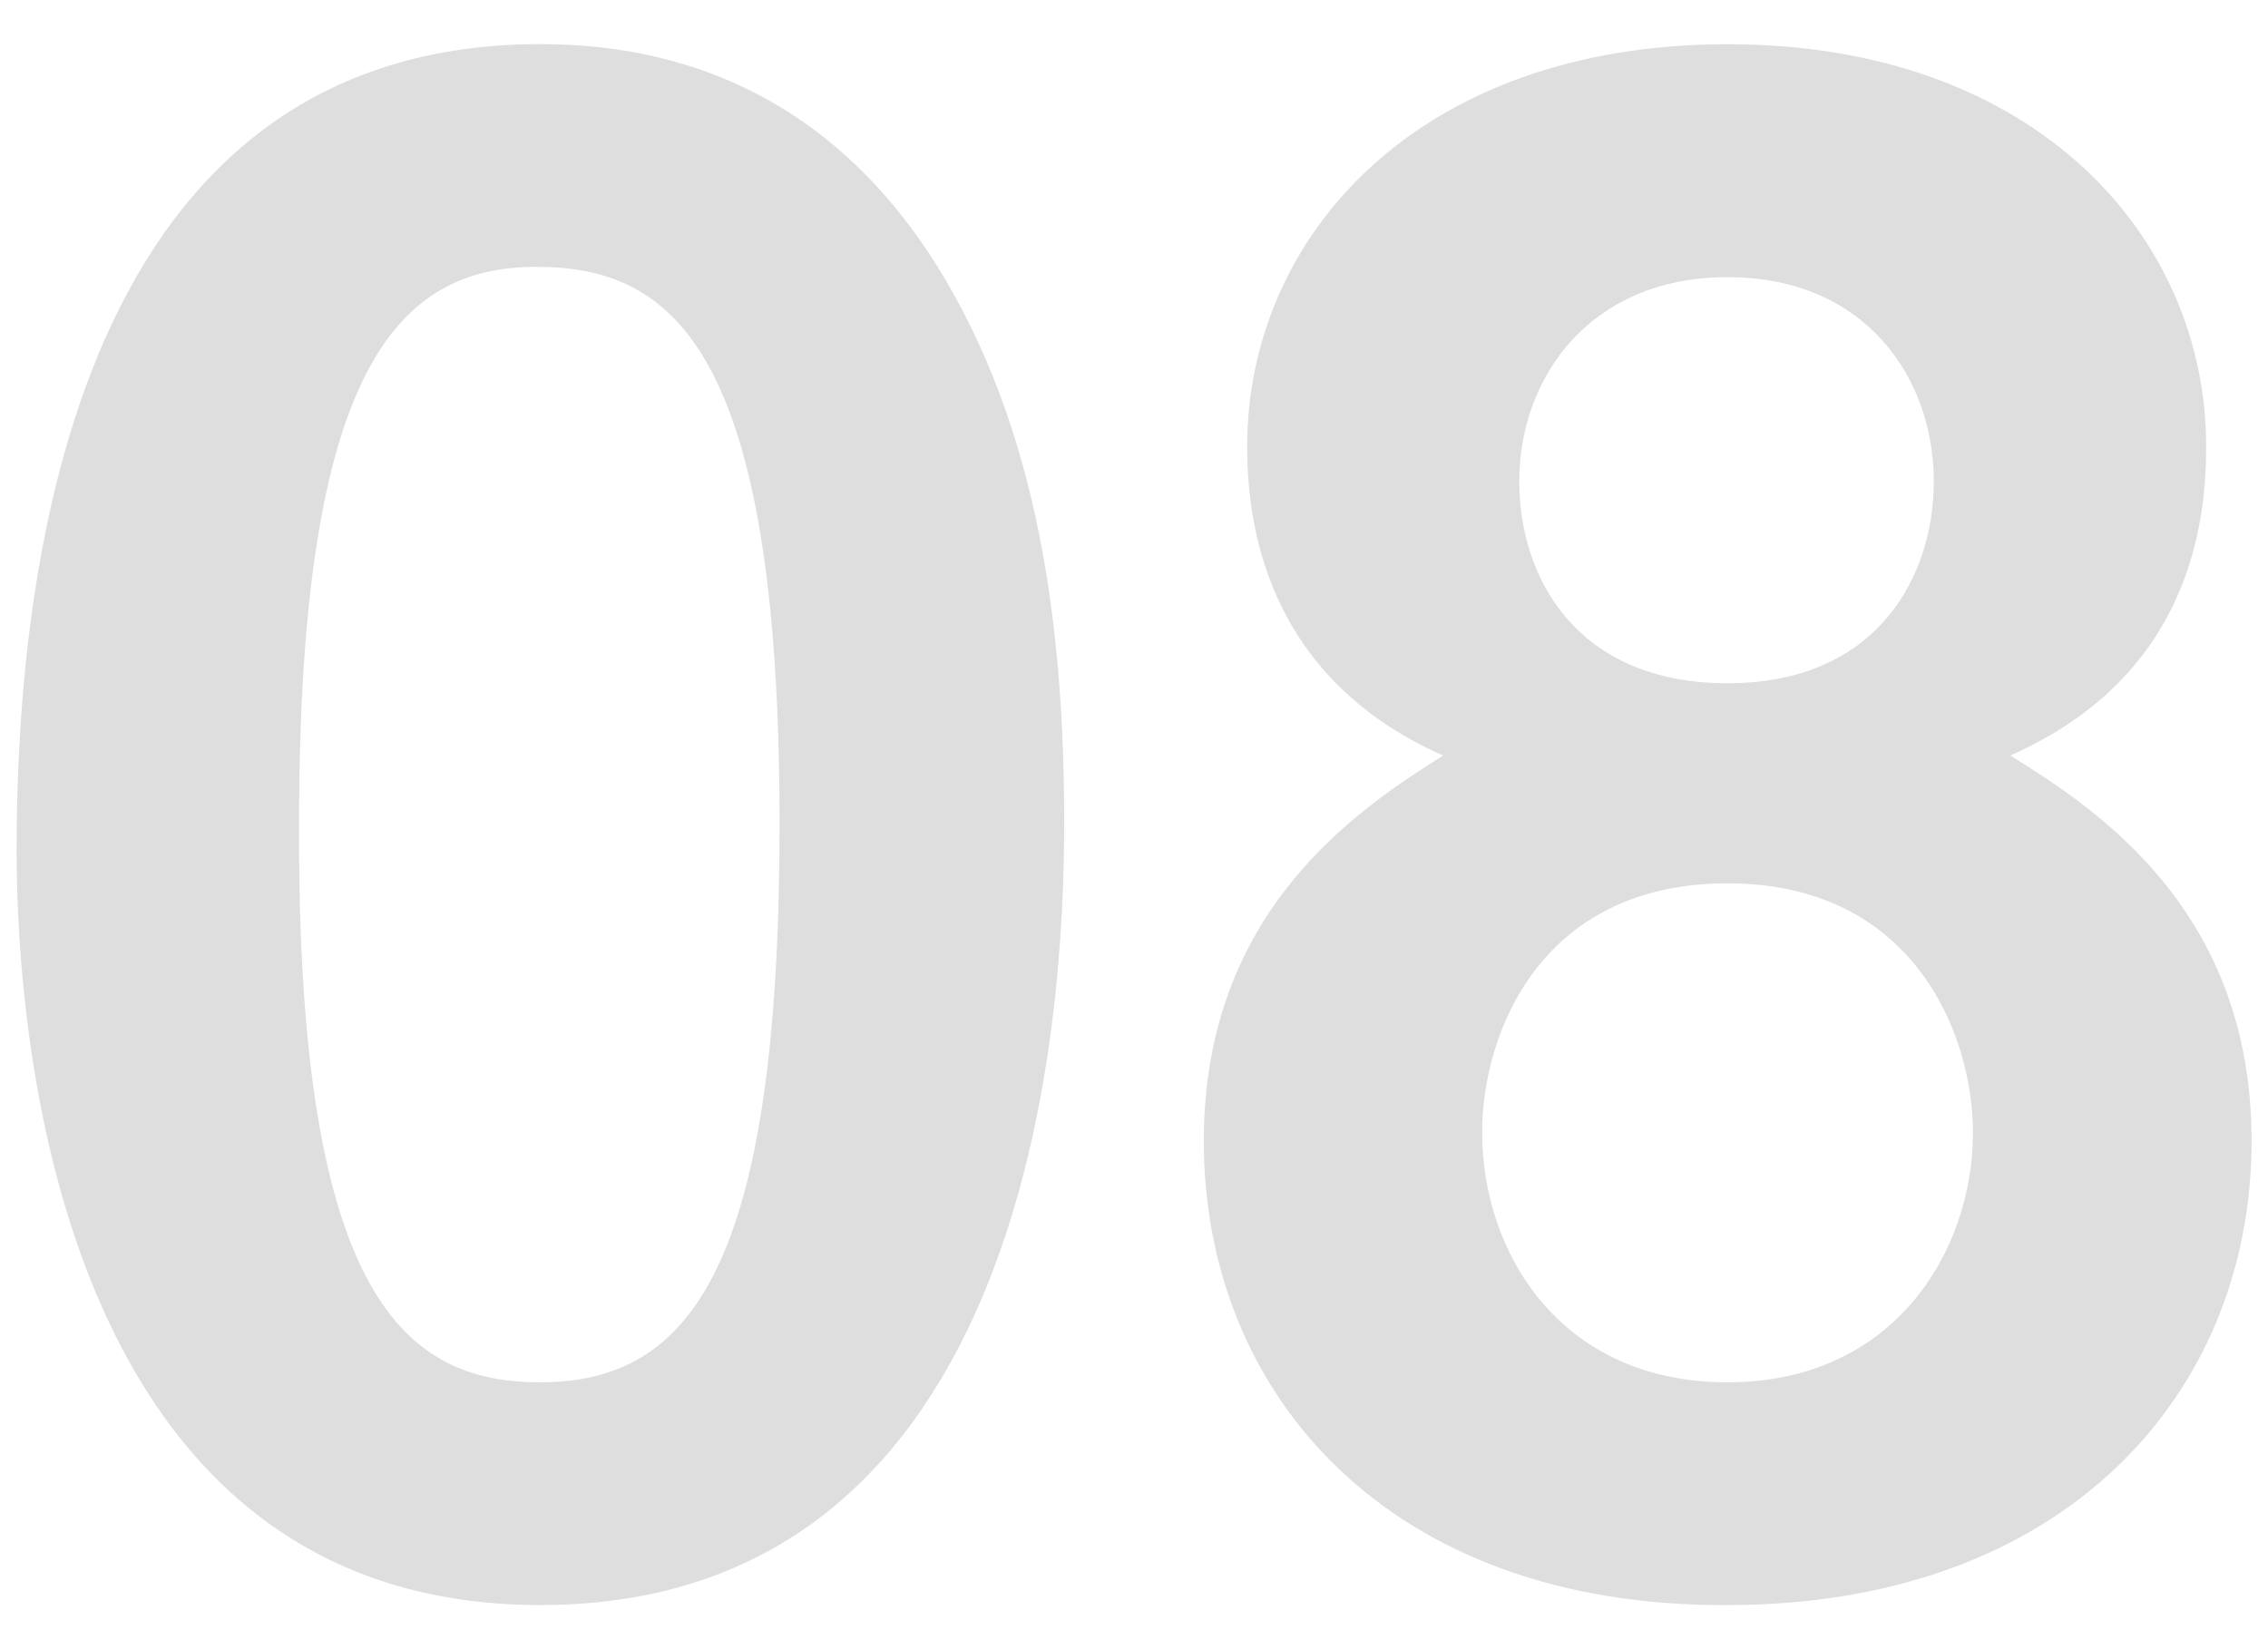 <?xml version="1.0" encoding="utf-8"?>
<!-- Generator: Adobe Illustrator 25.4.1, SVG Export Plug-In . SVG Version: 6.00 Build 0)  -->
<svg version="1.1" id="レイヤー_1" xmlns="http://www.w3.org/2000/svg" xmlns:xlink="http://www.w3.org/1999/xlink" x="0px"
	 y="0px" viewBox="0 0 22 16" style="enable-background:new 0 0 22 16;" xml:space="preserve">
<g>
	<path style="fill:#DEDEDE;" d="M5.242,15.572c-4.641,0-5.081-5.441-5.081-7.322c0-2.4,0.42-7.822,5.081-7.822
		c1.84,0,3.061,0.9,3.841,2.141c1,1.6,1.24,3.541,1.24,5.421C10.323,9.83,10.023,15.572,5.242,15.572z M5.202,2.589
		c-1.34,0-2.301,0.98-2.301,5.401c-0.02,4.621,1.04,5.421,2.341,5.421c1.46,0,2.32-1.12,2.32-5.421
		C7.562,3.369,6.522,2.589,5.202,2.589z"/>
	<path style="fill:#DEDEDE;" d="M16.758,15.572c-3.281,0.02-5.081-2.041-5.081-4.501c0-2.241,1.5-3.221,2.321-3.741
		c-1.76-0.78-1.9-2.32-1.9-3c0-2.021,1.64-3.901,4.661-3.901c3,0,4.641,1.88,4.641,3.901c0,0.72-0.14,2.221-1.9,3
		c0.84,0.521,2.341,1.5,2.341,3.741C21.839,13.531,20.019,15.572,16.758,15.572z M16.758,8.57c-1.821,0-2.381,1.46-2.381,2.421
		c0,1.14,0.74,2.42,2.381,2.42c1.62,0,2.38-1.28,2.38-2.42C19.139,10.03,18.558,8.57,16.758,8.57z M16.758,2.689
		c-1.34,0-2.021,0.98-2.021,1.98c0,0.94,0.56,1.96,2.021,1.96c1.44,0,2-1.021,2-1.96C18.758,3.669,18.098,2.689,16.758,2.689z"/>
</g>
</svg>
